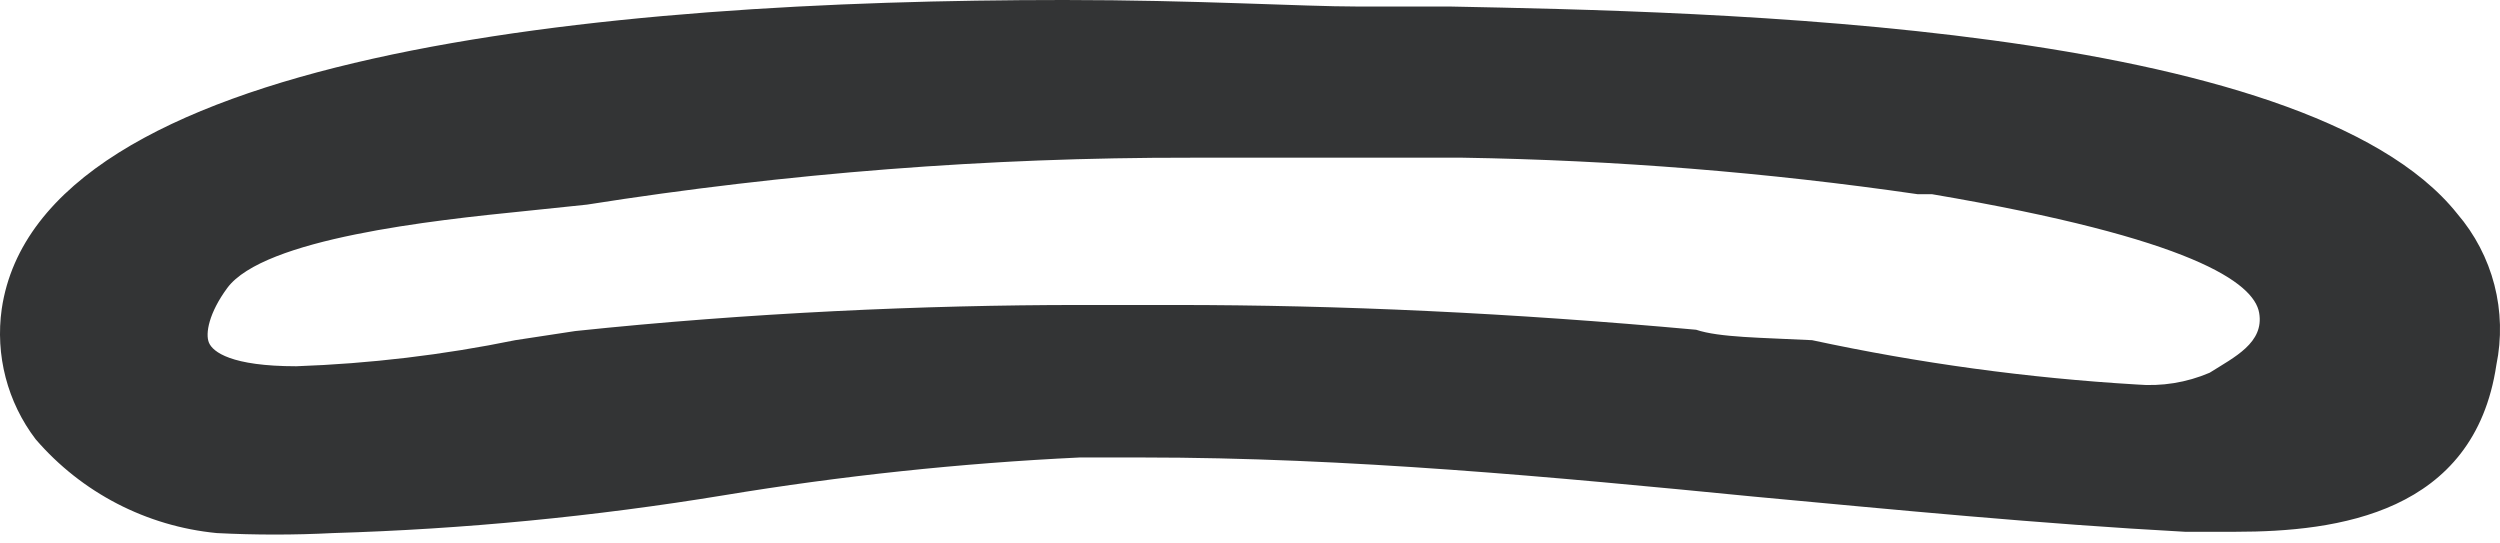 <?xml version="1.0" encoding="UTF-8"?> <svg xmlns="http://www.w3.org/2000/svg" width="138" height="30" viewBox="0 0 138 30" fill="none"> <path d="M80.027 0.36H74.919C71.897 0.36 65.998 0 58.731 0C33.119 0 2.183 2.95 0.096 17.051C-0.084 18.314 -0.011 19.601 0.31 20.836C0.631 22.071 1.194 23.23 1.967 24.245C4.508 27.197 8.091 29.052 11.967 29.426C14.1 29.535 16.237 29.535 18.37 29.426C25.603 29.21 32.814 28.513 39.954 27.339C46.455 26.264 53.013 25.568 59.595 25.253H63.048C74.416 25.253 85.783 26.332 96.79 27.411C104.561 28.131 112.619 28.922 120.605 29.354H123.41C129.022 29.354 136.576 28.346 137.799 20.145C138.101 18.681 138.063 17.168 137.689 15.721C137.315 14.275 136.614 12.933 135.641 11.799C127.223 1.223 94.129 0.648 80.027 0.36ZM93.625 18.202C83.337 17.267 73.984 16.835 64.847 16.835H59.595C51.033 16.835 41.321 17.267 31.752 18.274L28.443 18.778C24.461 19.593 20.418 20.074 16.356 20.217C12.759 20.217 11.751 19.425 11.536 18.922C11.32 18.418 11.536 17.267 12.543 15.9C14.557 13.166 23.91 12.159 28.946 11.655L32.4 11.295C43.418 9.556 54.556 8.69 65.71 8.705H75.135H80.747C89.151 8.84 97.538 9.513 105.856 10.72H106.647C121.036 13.166 124.417 15.612 124.705 17.267C124.993 18.922 123.338 19.713 121.971 20.576C120.702 21.119 119.318 21.342 117.942 21.224C111.917 20.866 105.929 20.048 100.028 18.778C97.222 18.634 94.92 18.634 93.625 18.202Z" fill="#333435"></path> </svg> 